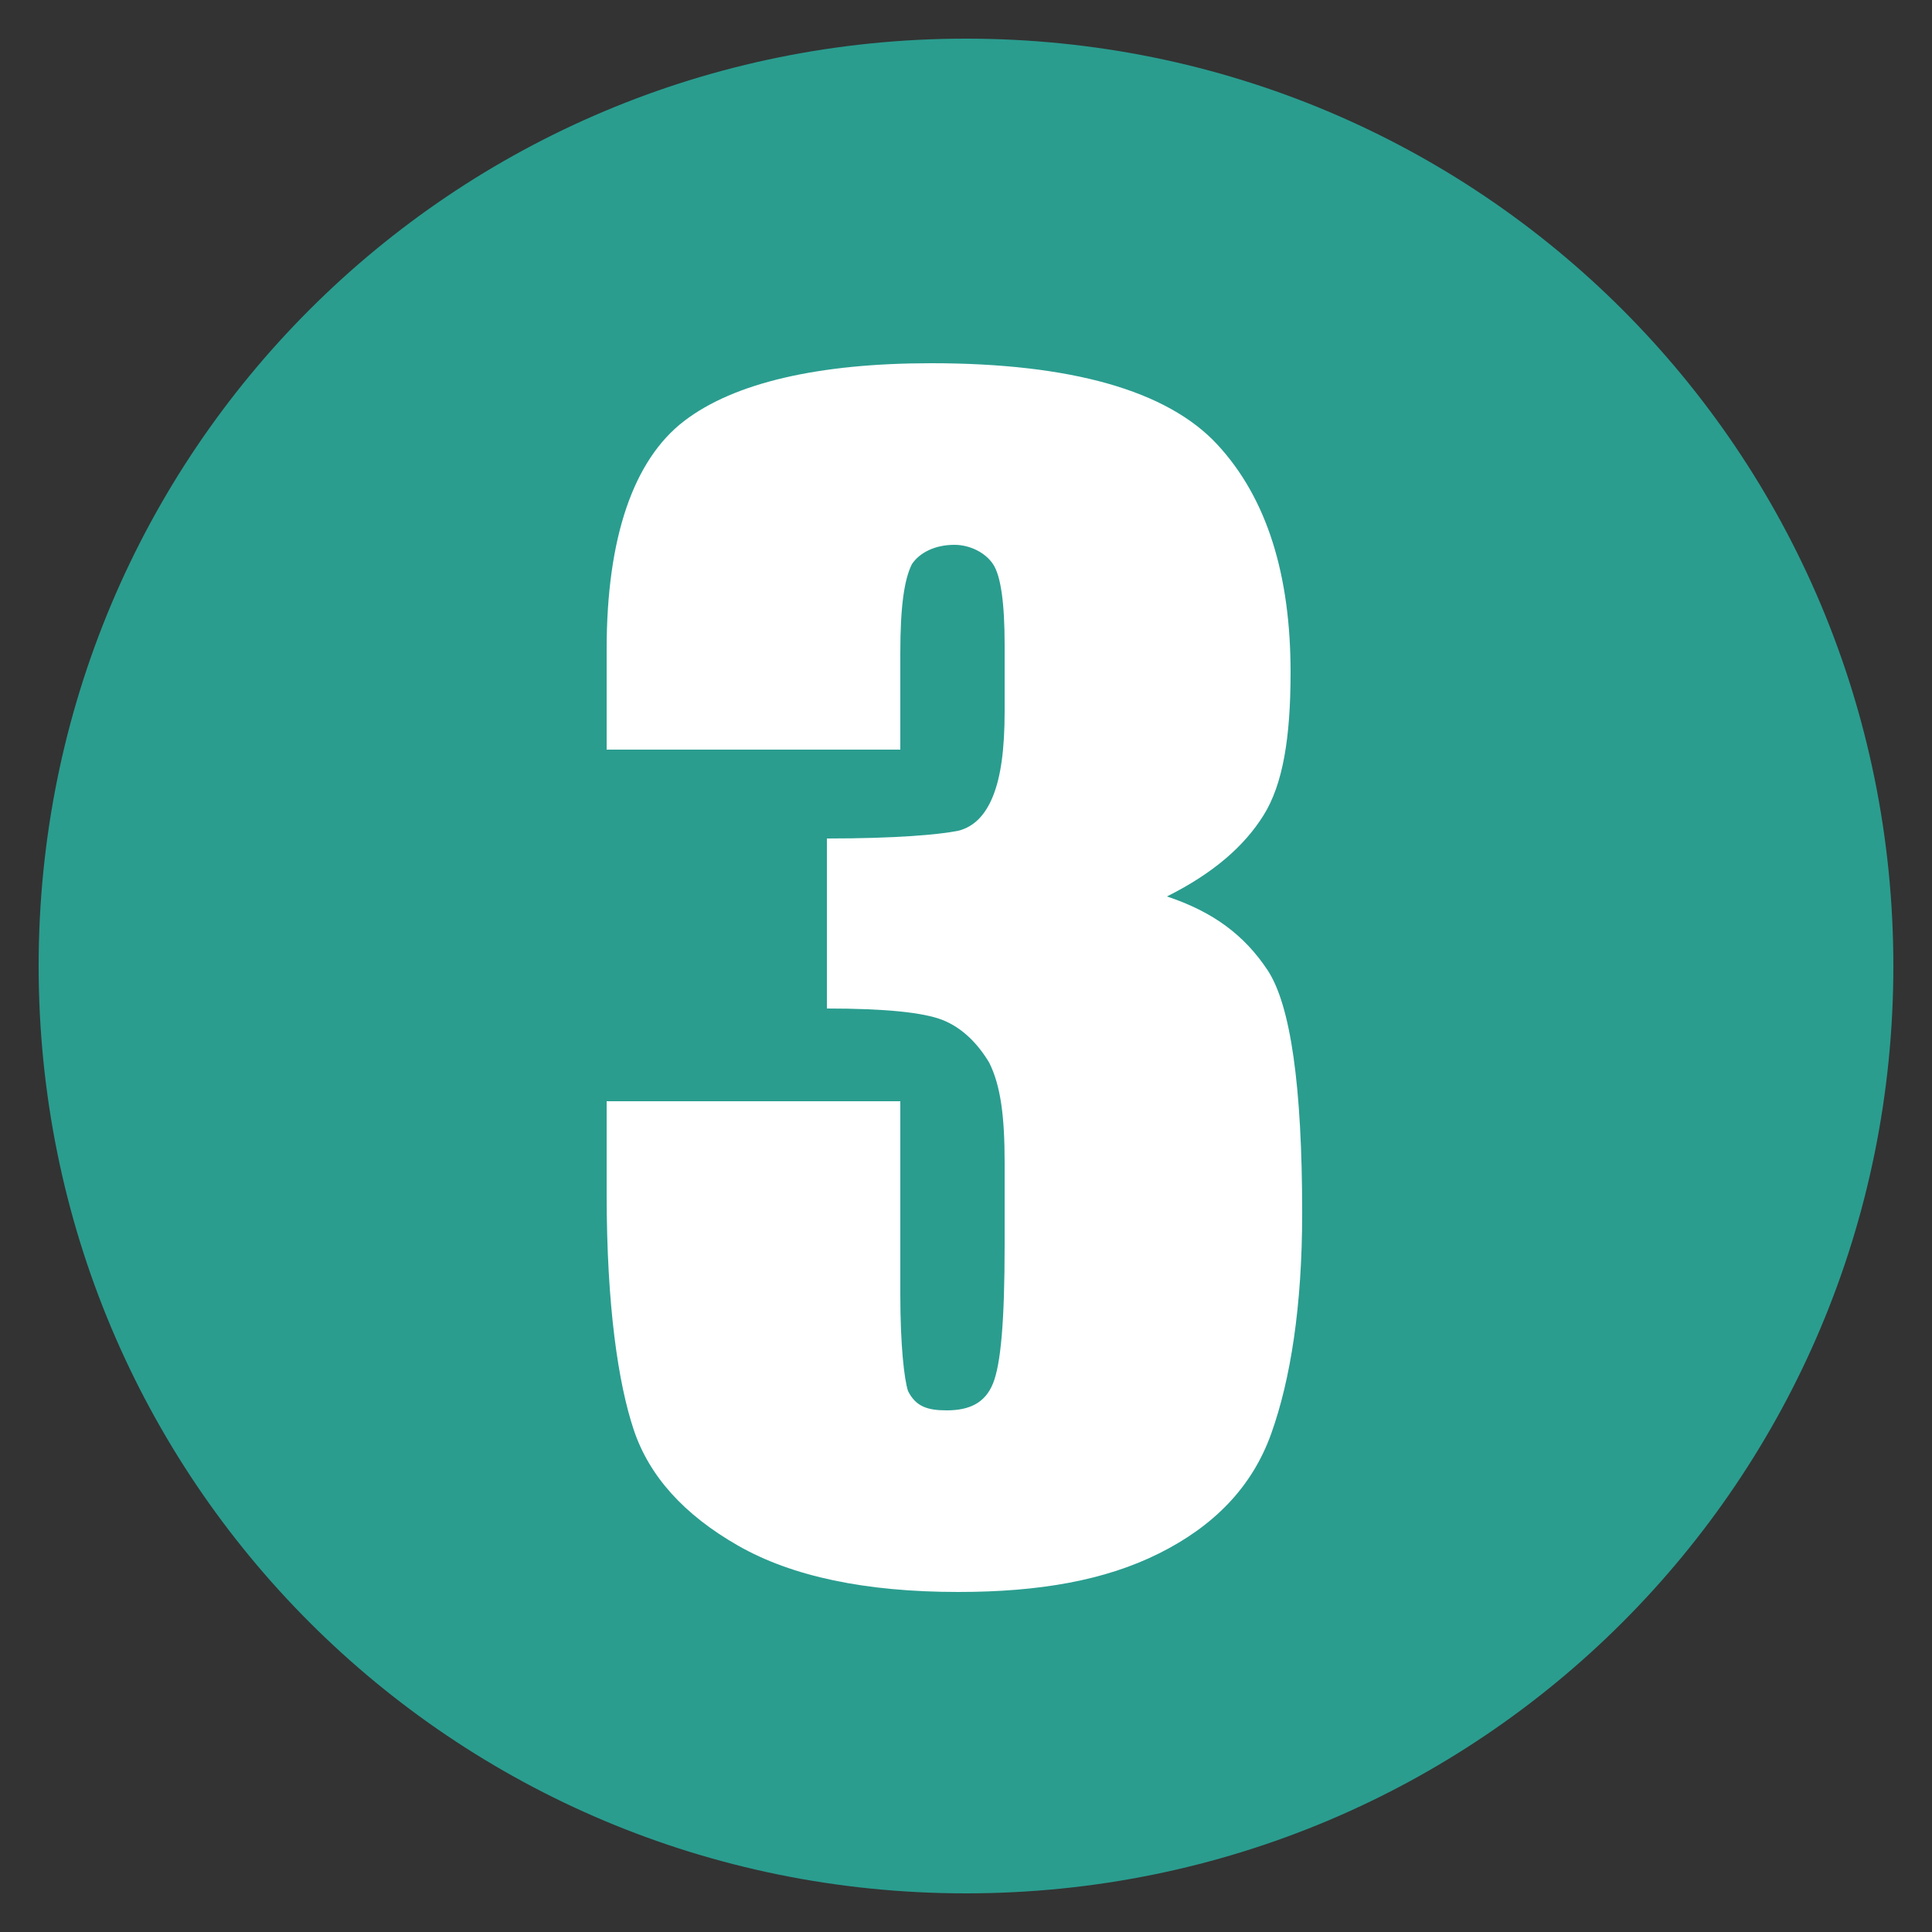 <?xml version="1.0" encoding="utf-8"?>
<!-- Generator: Adobe Illustrator 24.0.2, SVG Export Plug-In . SVG Version: 6.00 Build 0)  -->
<svg version="1.1" id="Layer_1" xmlns="http://www.w3.org/2000/svg" xmlns:xlink="http://www.w3.org/1999/xlink" x="0px" y="0px"
	 viewBox="0 0 50 50" enable-background="new 0 0 50 50" xml:space="preserve">
<rect x="0" y="0" width="50" height="50" fill="#333333" stroke="none"/>
<g>
	<circle fill="#2A9D8F" cx="25" cy="25" r="23.5"/>
	<path fill="#2A9D8F" d="M25,2c12.7,0,23,10.3,23,23S37.7,48,25,48S2,37.7,2,25S12.3,2,25,2 M25,1C11.7,1,1,11.7,1,25s10.7,24,24,24
		s24-10.7,24-24S38.3,1,25,1L25,1z"/>
</g>
<g>
	<path fill="#FFFFFF" d="M30.2,23.2c1.2,0.4,2,1,2.6,1.9s0.9,3,0.9,6.3c0,2.4-0.3,4.3-0.8,5.7s-1.5,2.4-2.9,3.1
		c-1.4,0.7-3.1,1-5.2,1c-2.4,0-4.3-0.4-5.7-1.2s-2.3-1.8-2.7-3c-0.4-1.2-0.7-3.2-0.7-6.1v-2.4h7.6v5c0,1.3,0.1,2.2,0.2,2.5
		c0.2,0.4,0.5,0.5,1,0.5c0.6,0,1-0.2,1.2-0.7c0.2-0.5,0.3-1.6,0.3-3.6v-2.1c0-1.2-0.1-2-0.4-2.6c-0.3-0.5-0.7-0.9-1.2-1.1
		s-1.5-0.3-3-0.3v-4.4c1.8,0,2.9-0.1,3.4-0.2c0.4-0.1,0.7-0.4,0.9-0.9s0.3-1.2,0.3-2.2v-1.7c0-1.1-0.1-1.8-0.3-2.1
		c-0.2-0.3-0.6-0.5-1-0.5c-0.5,0-0.9,0.2-1.1,0.5c-0.2,0.4-0.3,1.1-0.3,2.3v2.5h-7.6v-2.6c0-2.9,0.7-4.9,2-5.9
		c1.3-1,3.5-1.5,6.4-1.5c3.6,0,6.1,0.7,7.4,2.1s1.9,3.4,1.9,5.9c0,1.7-0.2,2.9-0.7,3.7C32.2,21.9,31.4,22.6,30.2,23.2z"/>
</g>
<g>
</g>
<g>
</g>
<g>
</g>
<g>
</g>
<g>
</g>
<g>
</g>
<g>
</g>
<g>
</g>
<g>
</g>
<g>
</g>
<g>
</g>
<g>
</g>
<g>
</g>
<g>
</g>
<g>
</g>
</svg>
